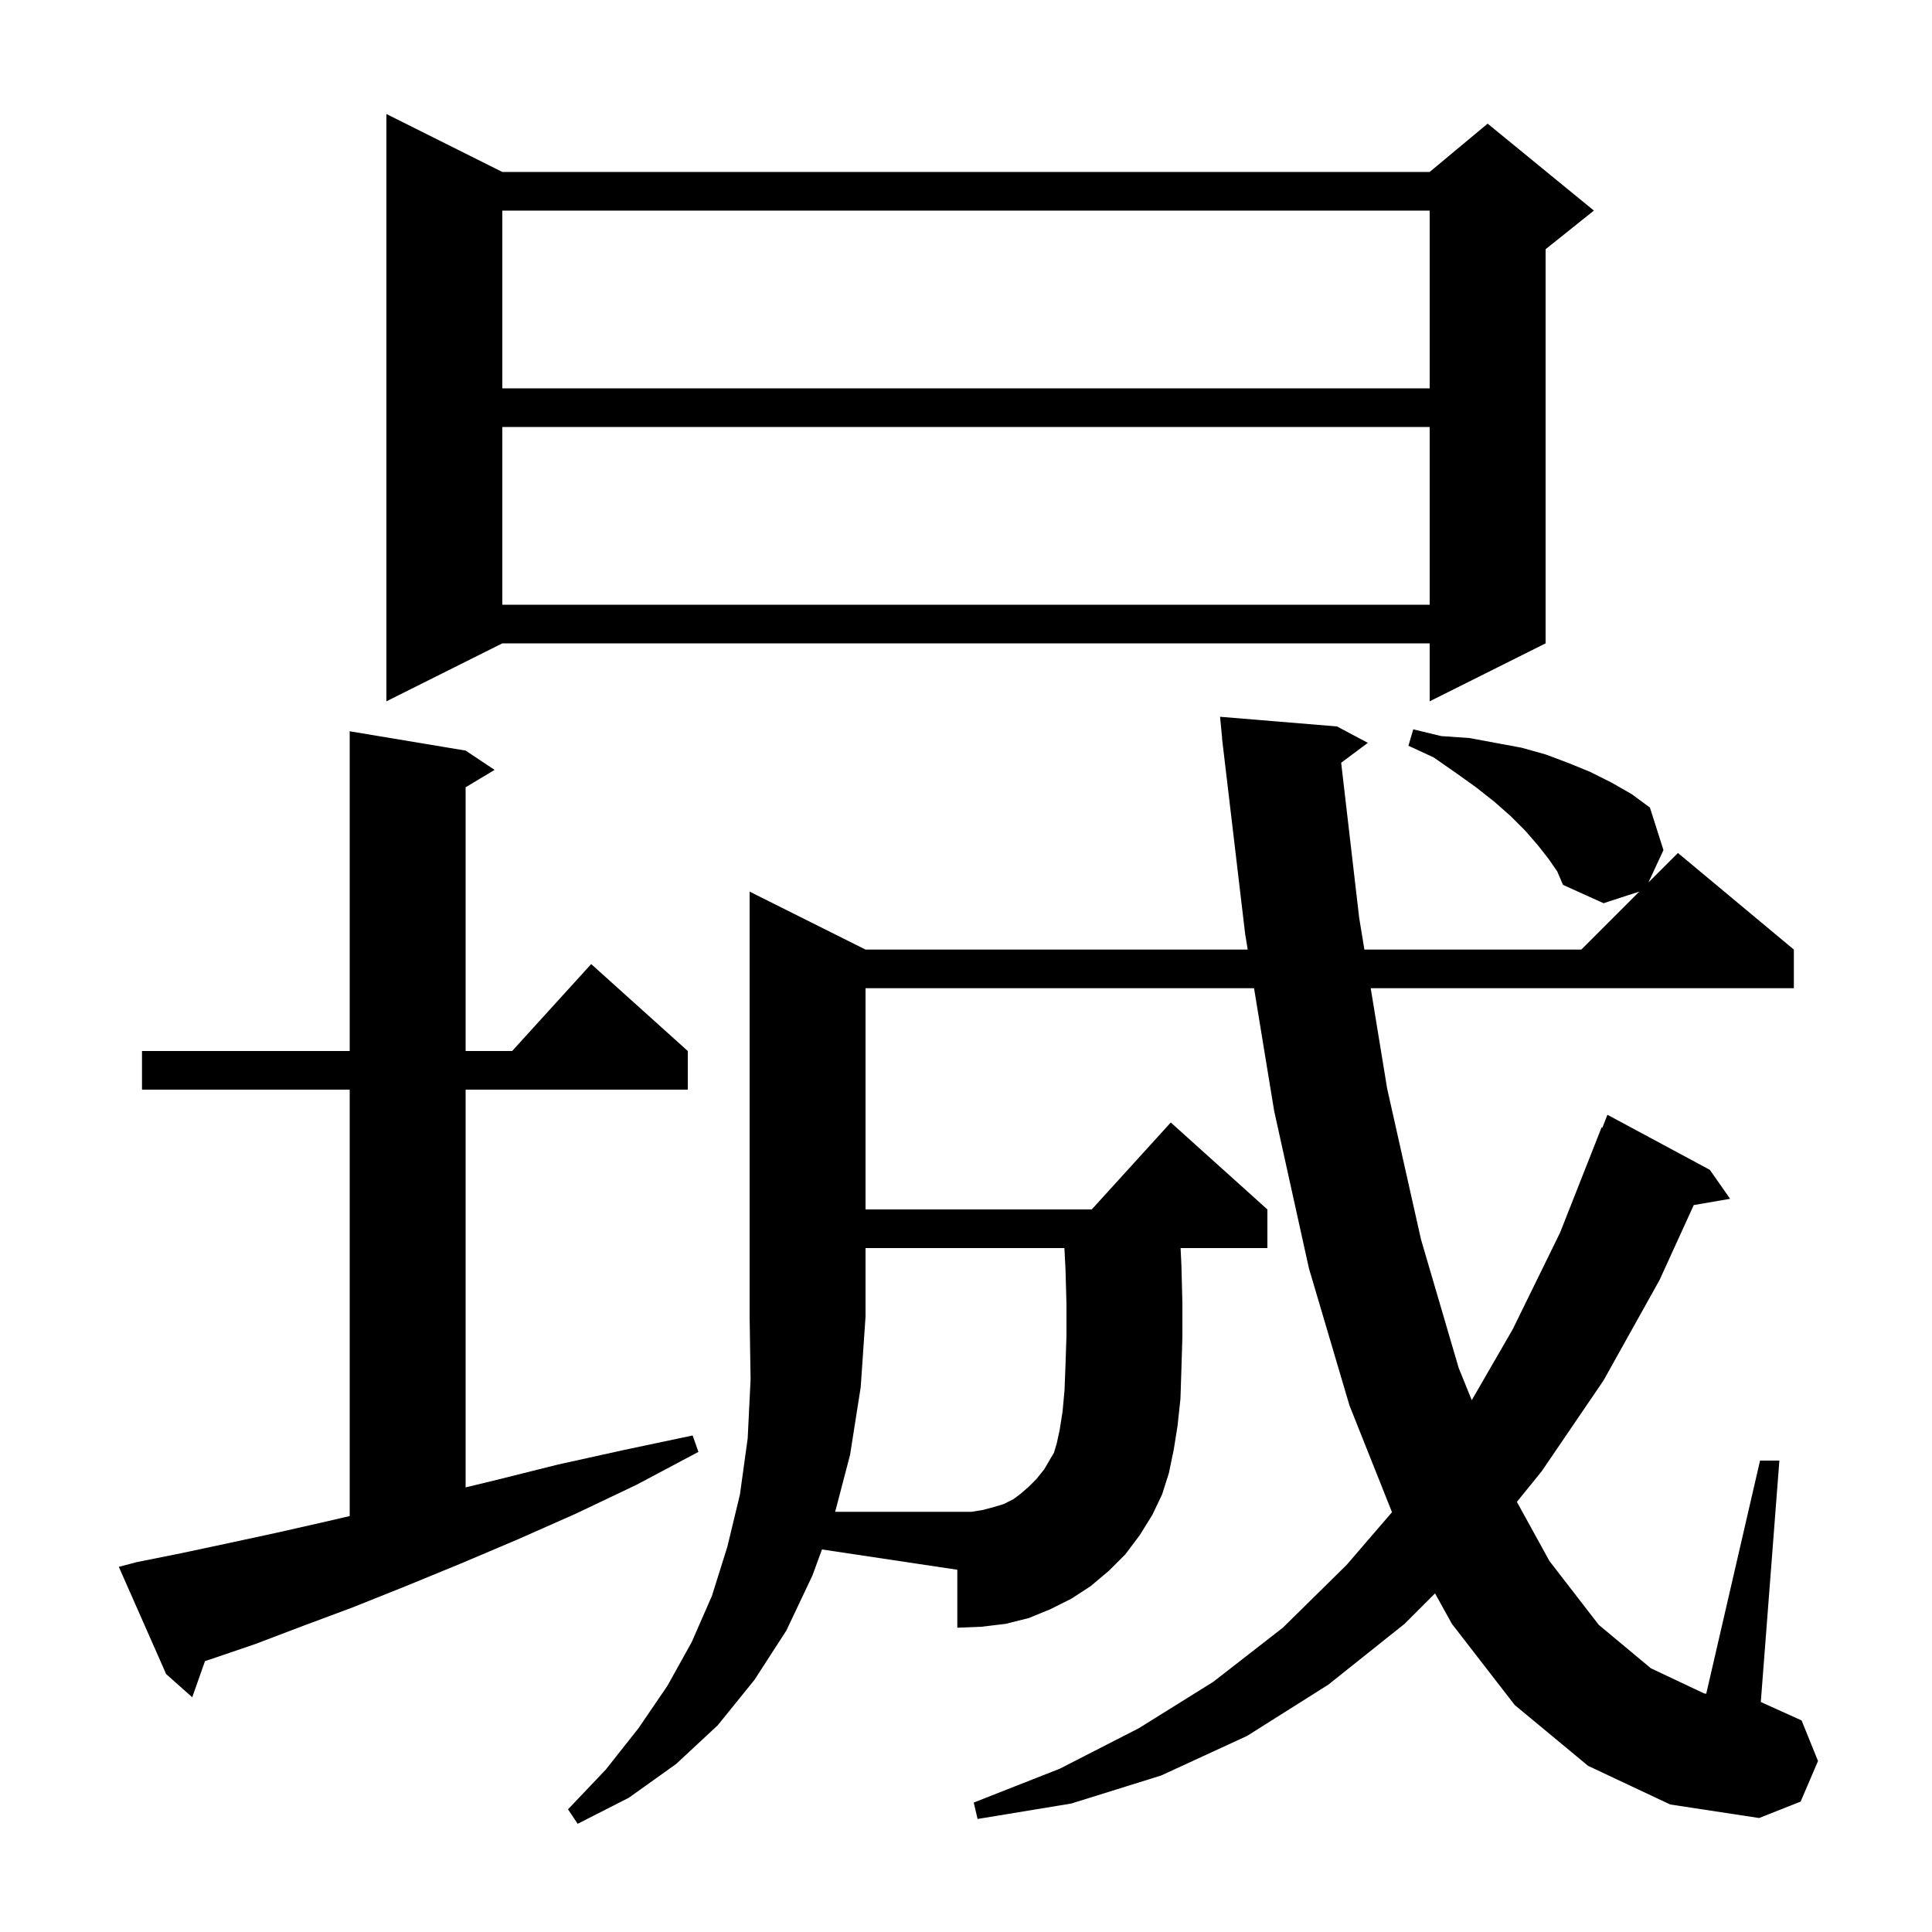 <svg xmlns="http://www.w3.org/2000/svg" xmlns:xlink="http://www.w3.org/1999/xlink" version="1.1" baseProfile="full" viewBox="0 0 200 200" width="200" height="200"><g fill="currentColor"><path d="M 101.8 156.3 L 102.9 156.0 L 103.9 155.7 L 104.9 155.2 L 105.7 154.6 L 106.5 153.9 L 107.3 153.1 L 108.1 152.1 L 108.8 150.9 L 109.1 150.4 L 109.4 149.4 L 109.7 148.0 L 110.0 146.1 L 110.2 143.9 L 110.3 141.3 L 110.4 138.3 L 110.4 135.0 L 110.3 131.4 L 110.187 129.2 L 89.6 129.2 L 89.6 136.3 L 89.1 143.6 L 88.0 150.6 L 86.457 156.5 L 100.6 156.5 Z M 14.2 161.7 L 18.7 160.8 L 23.4 159.8 L 28.5 158.7 L 33.8 157.5 L 36.2 156.943 L 36.2 112.8 L 14.7 112.8 L 14.7 108.8 L 36.2 108.8 L 36.2 75.7 L 48.2 77.7 L 51.2 79.7 L 48.2 81.5 L 48.2 108.8 L 53.018 108.8 L 61.2 99.8 L 71.2 108.8 L 71.2 112.8 L 48.2 112.8 L 48.2 153.974 L 51.4 153.2 L 57.8 151.6 L 64.6 150.1 L 71.7 148.6 L 72.3 150.3 L 65.9 153.7 L 59.6 156.7 L 53.5 159.4 L 47.6 161.9 L 42.0 164.2 L 36.5 166.4 L 31.4 168.3 L 26.4 170.2 L 21.7 171.8 L 21.22 171.96 L 19.9 175.7 L 17.2 173.3 L 12.3 162.2 Z M 52.0 17.8 L 148.0 17.8 L 154.0 12.8 L 165.0 21.8 L 160.0 25.8 L 160.0 66.6 L 148.0 72.6 L 148.0 66.6 L 52.0 66.6 L 40.0 72.6 L 40.0 11.8 Z M 52.0 44.2 L 52.0 62.6 L 148.0 62.6 L 148.0 44.2 Z M 52.0 21.8 L 52.0 40.2 L 148.0 40.2 L 148.0 21.8 Z M 160.3 88.9 L 159.2 87.5 L 157.9 86.0 L 156.4 84.5 L 154.7 83.0 L 152.8 81.5 L 150.7 80.0 L 148.4 78.4 L 145.8 77.2 L 146.3 75.5 L 149.2 76.2 L 152.1 76.4 L 157.5 77.4 L 160.0 78.1 L 162.4 79.0 L 164.6 79.9 L 166.8 81.0 L 168.9 82.2 L 170.8 83.6 L 172.2 88.0 L 170.645 91.355 L 173.7 88.3 L 185.7 98.3 L 185.7 102.3 L 141.896 102.3 L 143.6 112.7 L 147.1 128.3 L 151.0 141.6 L 152.356 144.945 L 156.6 137.6 L 161.5 127.6 L 165.8 116.7 L 165.879 116.731 L 166.4 115.4 L 177.0 121.1 L 179.1 124.1 L 175.336 124.749 L 171.8 132.5 L 166.0 142.9 L 159.6 152.3 L 157.029 155.476 L 160.4 161.6 L 165.5 168.2 L 170.9 172.7 L 176.4 175.3 L 176.63 175.335 L 182.2 151.2 L 184.2 151.2 L 182.277 176.197 L 182.3 176.2 L 186.5 178.1 L 188.2 182.3 L 186.4 186.5 L 182.1 188.2 L 172.9 186.8 L 164.4 182.8 L 156.8 176.5 L 150.3 168.1 L 148.554 164.946 L 145.4 168.1 L 137.5 174.4 L 129.1 179.7 L 120.2 183.8 L 110.9 186.7 L 101.2 188.3 L 100.8 186.6 L 109.7 183.1 L 117.9 178.9 L 125.6 174.1 L 132.8 168.5 L 139.4 162.0 L 144.099 156.543 L 139.7 145.5 L 135.5 131.3 L 131.9 115.0 L 129.818 102.3 L 89.6 102.3 L 89.6 125.2 L 113.018 125.2 L 121.2 116.2 L 131.2 125.2 L 131.2 129.2 L 122.214 129.2 L 122.3 131.0 L 122.4 134.9 L 122.4 138.4 L 122.3 141.7 L 122.2 144.8 L 121.9 147.6 L 121.5 150.1 L 121.0 152.5 L 120.3 154.7 L 119.3 156.8 L 118.0 158.9 L 116.5 160.9 L 114.8 162.6 L 112.9 164.2 L 110.9 165.5 L 108.7 166.6 L 106.5 167.5 L 104.1 168.1 L 101.6 168.4 L 99.1 168.5 L 99.1 162.5 L 85.091 160.399 L 84.1 163.1 L 81.4 168.8 L 78.1 173.9 L 74.3 178.6 L 70.0 182.6 L 65.1 186.1 L 59.8 188.8 L 58.8 187.3 L 62.7 183.2 L 66.1 178.9 L 69.1 174.5 L 71.6 170.0 L 73.7 165.2 L 75.3 160.1 L 76.6 154.7 L 77.4 148.9 L 77.7 142.8 L 77.6 136.3 L 77.6 92.3 L 89.6 98.3 L 129.162 98.3 L 128.9 96.7 L 126.606 77.299 L 126.6 77.3 L 126.571 77.001 L 126.5 76.4 L 126.513 76.399 L 126.3 74.2 L 138.4 75.2 L 141.6 76.9 L 138.837 78.958 L 140.7 95.0 L 141.241 98.3 L 163.7 98.3 L 169.707 92.293 L 166.0 93.5 L 161.8 91.6 L 161.2 90.2 Z "/></g></svg>